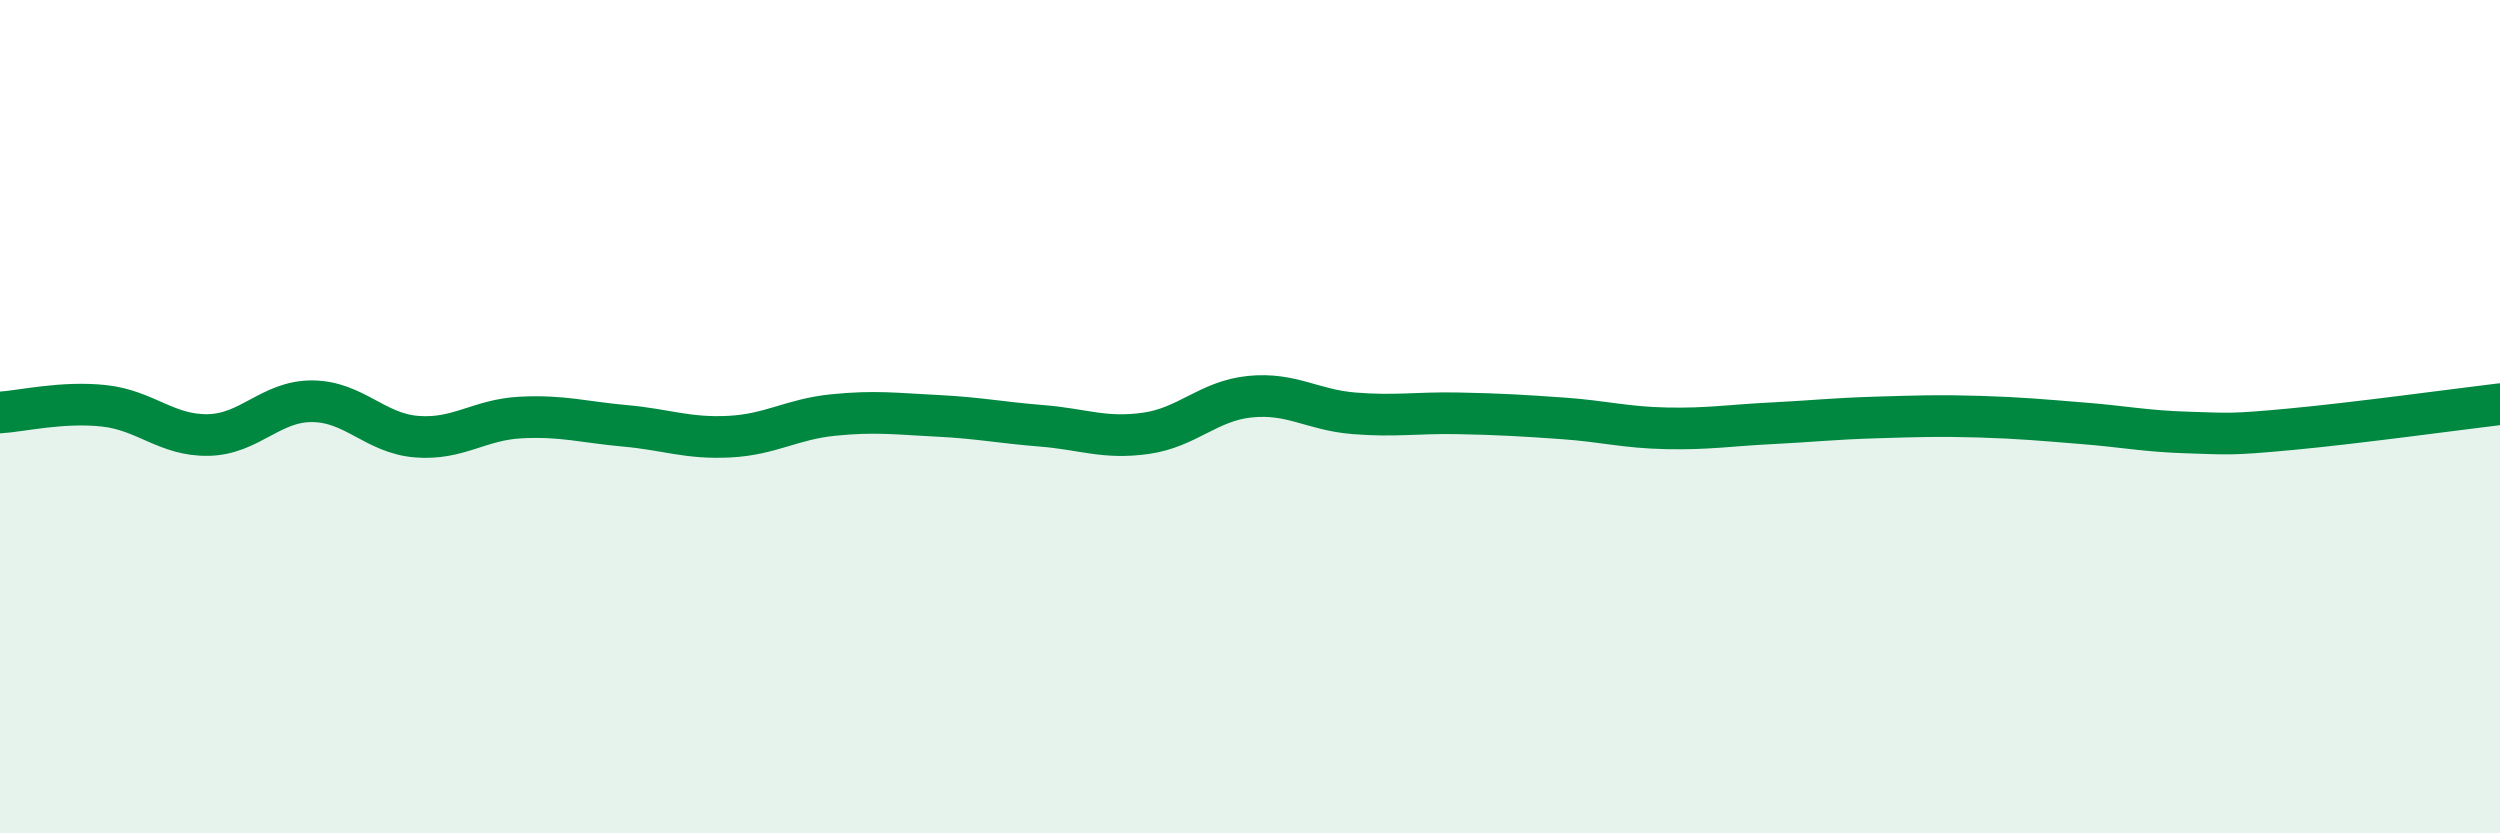 
    <svg width="60" height="20" viewBox="0 0 60 20" xmlns="http://www.w3.org/2000/svg">
      <path
        d="M 0,9.9 C 0.5,9.87 1.5,9.63 2.5,9.74 C 3.5,9.85 4,10.46 5,10.44 C 6,10.42 6.5,9.62 7.5,9.63 C 8.5,9.64 9,10.4 10,10.48 C 11,10.56 11.5,10.07 12.5,10.02 C 13.5,9.97 14,10.13 15,10.22 C 16,10.31 16.5,10.53 17.5,10.48 C 18.5,10.43 19,10.06 20,9.96 C 21,9.86 21.5,9.93 22.5,9.98 C 23.5,10.03 24,10.14 25,10.22 C 26,10.3 26.5,10.54 27.5,10.4 C 28.5,10.26 29,9.62 30,9.52 C 31,9.42 31.5,9.84 32.5,9.92 C 33.5,10 34,9.9 35,9.92 C 36,9.94 36.5,9.97 37.5,10.04 C 38.5,10.11 39,10.26 40,10.28 C 41,10.3 41.5,10.21 42.5,10.16 C 43.5,10.11 44,10.05 45,10.02 C 46,9.99 46.5,9.97 47.5,10 C 48.5,10.03 49,10.08 50,10.16 C 51,10.24 51.5,10.35 52.5,10.38 C 53.5,10.41 53.5,10.44 55,10.3 C 56.5,10.16 59,9.82 60,9.7L60 20L0 20Z"
        fill="#008740"
        opacity="0.1"
        stroke-linecap="round"
        stroke-linejoin="round"
      />
      <path
        d="M 0,9.9 C 0.5,9.87 1.5,9.63 2.5,9.74 C 3.5,9.85 4,10.46 5,10.44 C 6,10.42 6.5,9.62 7.5,9.63 C 8.5,9.64 9,10.4 10,10.48 C 11,10.56 11.5,10.07 12.5,10.02 C 13.5,9.97 14,10.13 15,10.22 C 16,10.31 16.5,10.53 17.5,10.48 C 18.5,10.43 19,10.06 20,9.96 C 21,9.86 21.5,9.93 22.5,9.98 C 23.5,10.03 24,10.14 25,10.22 C 26,10.3 26.5,10.54 27.5,10.4 C 28.5,10.26 29,9.62 30,9.52 C 31,9.42 31.5,9.84 32.5,9.92 C 33.5,10 34,9.9 35,9.92 C 36,9.94 36.5,9.97 37.5,10.04 C 38.5,10.11 39,10.26 40,10.28 C 41,10.3 41.5,10.21 42.5,10.16 C 43.5,10.11 44,10.05 45,10.02 C 46,9.99 46.5,9.97 47.5,10 C 48.5,10.03 49,10.08 50,10.16 C 51,10.24 51.5,10.35 52.5,10.38 C 53.5,10.41 53.5,10.44 55,10.3 C 56.5,10.16 59,9.82 60,9.7"
        stroke="#008740"
        stroke-width="1"
        fill="none"
        stroke-linecap="round"
        stroke-linejoin="round"
      />
    </svg>
  